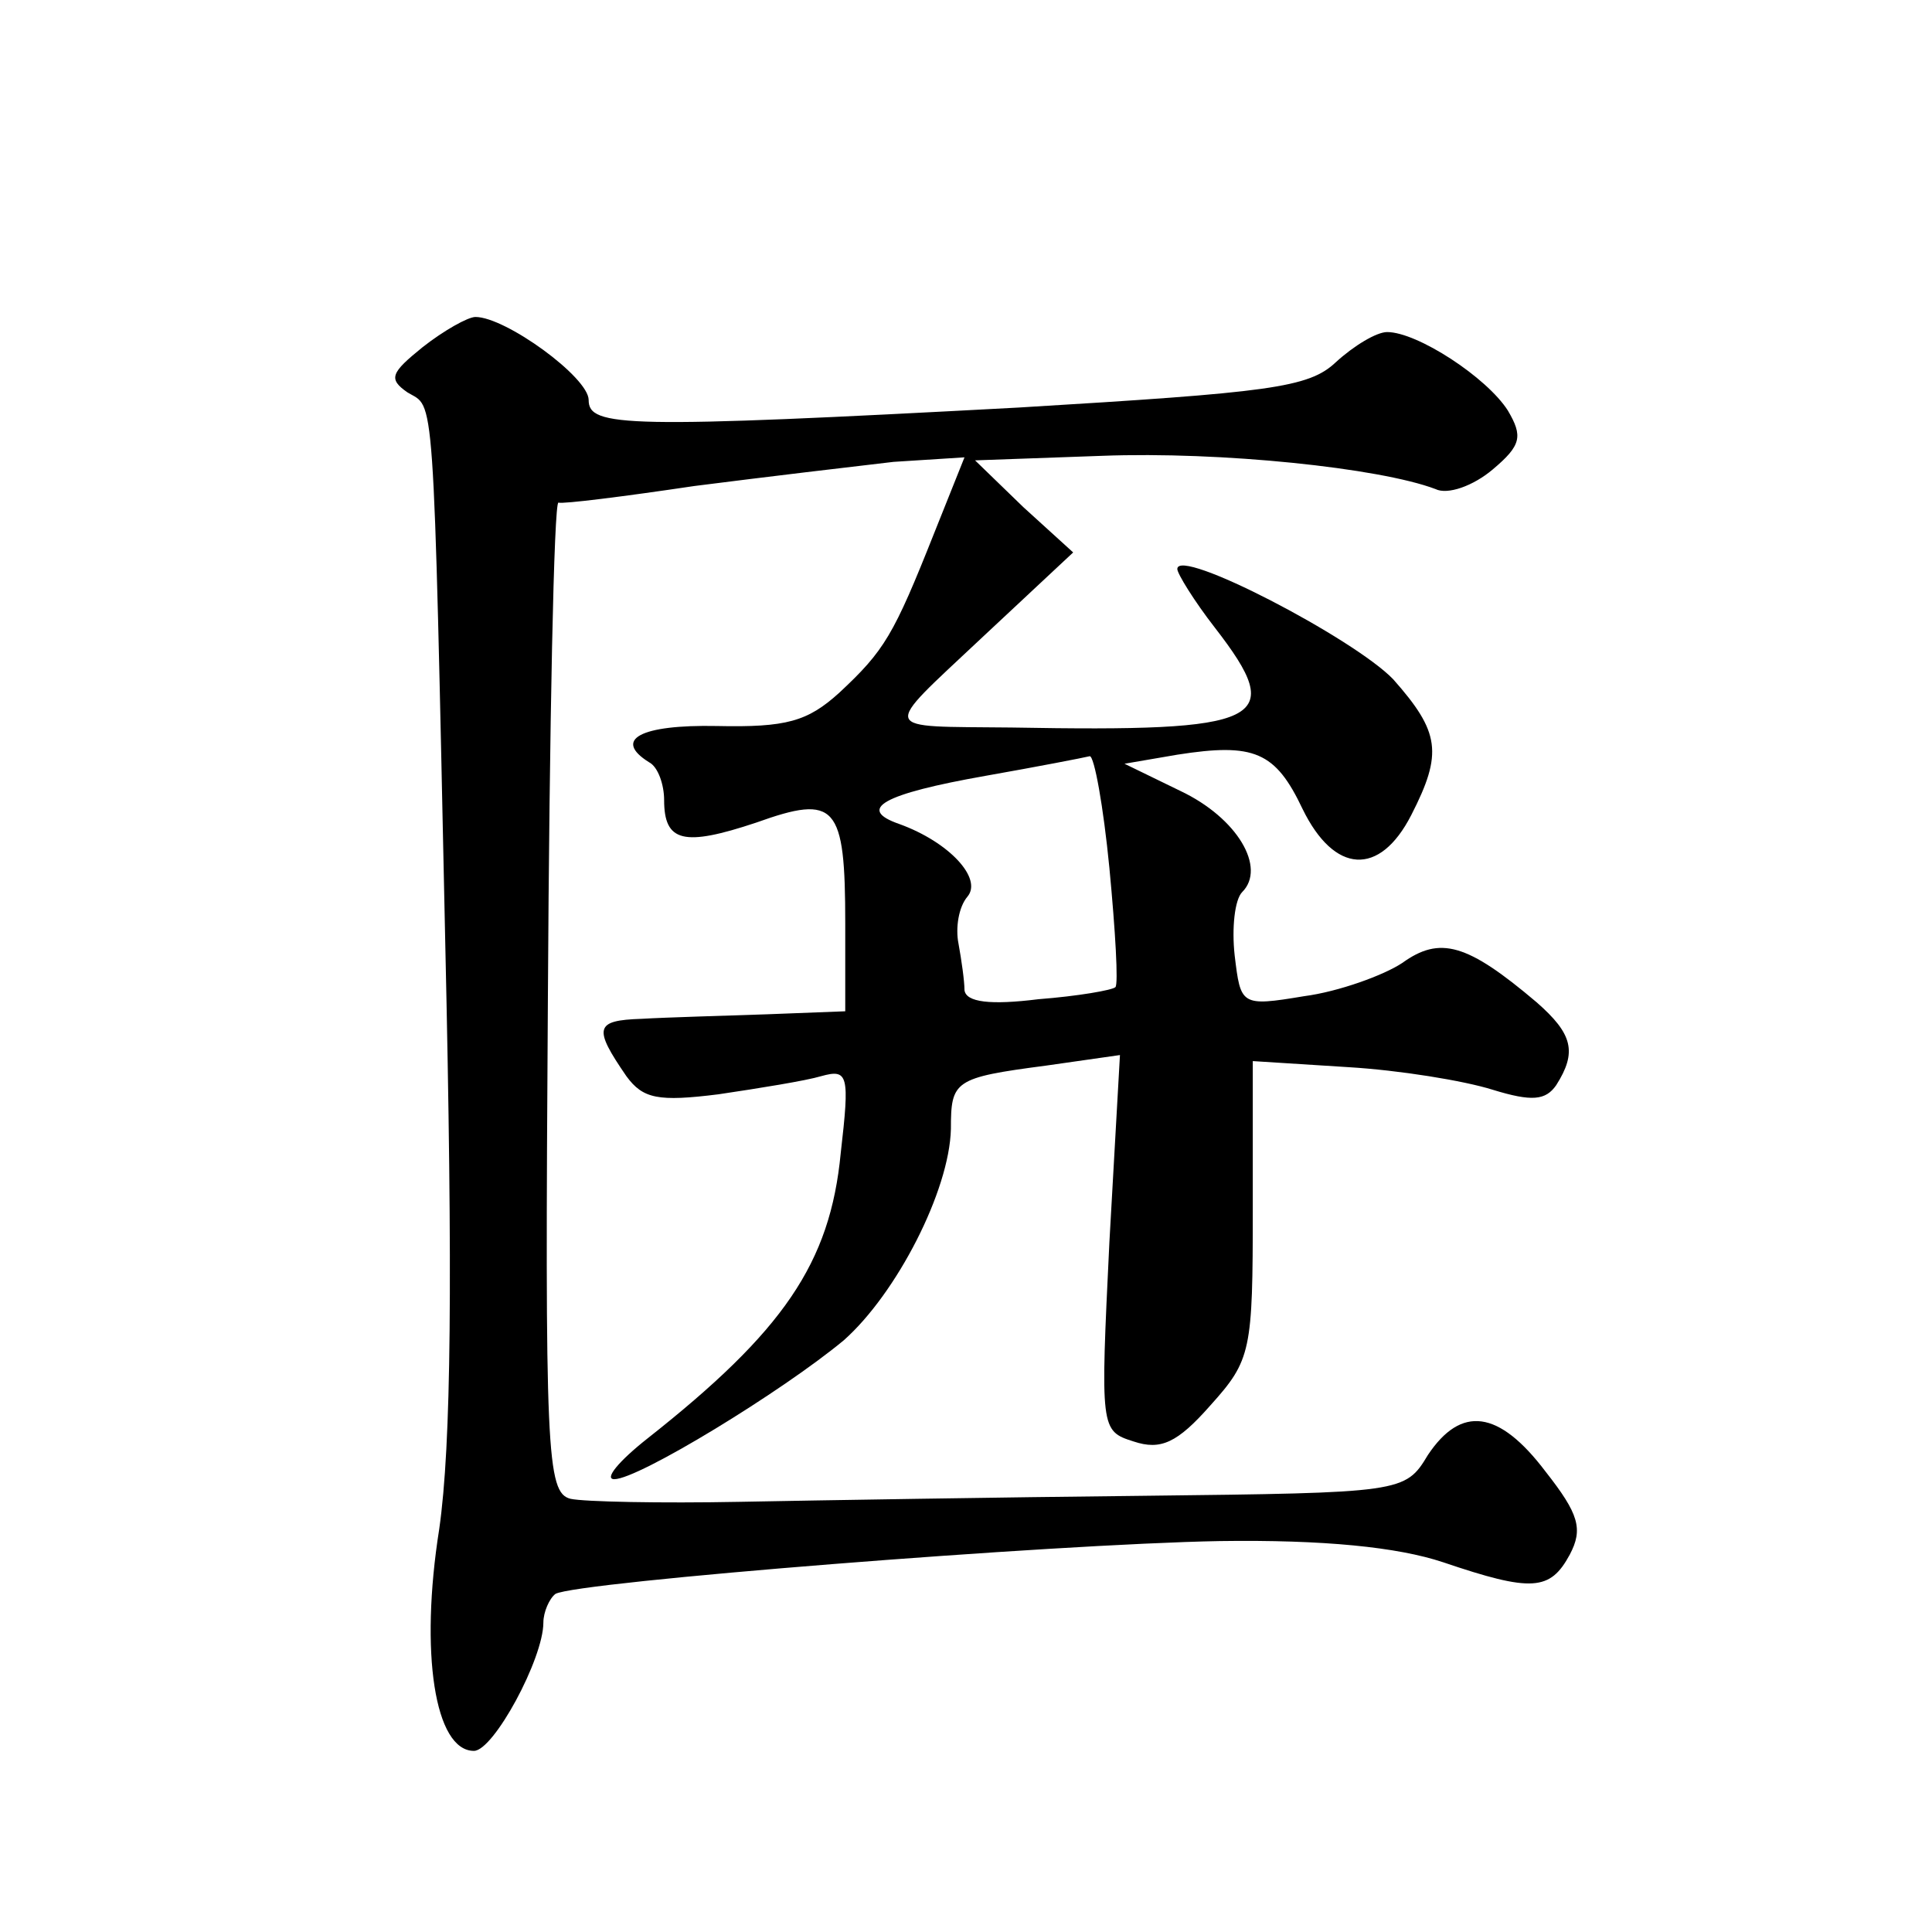 <?xml version="1.0" standalone="no"?>
<!DOCTYPE svg PUBLIC "-//W3C//DTD SVG 20010904//EN"
 "http://www.w3.org/TR/2001/REC-SVG-20010904/DTD/svg10.dtd">
<svg version="1.0" xmlns="http://www.w3.org/2000/svg"
 width="128pt" height="128pt" viewBox="0 0 128 128"
 preserveAspectRatio="xMidYMid meet">
<g transform="translate(0,128) scale(0.1,-0.1)"
fill="#0" stroke="none">
<path d="M280 1050 c-21 -17 -23 -21 -10 -30 18 -11 17 11 25 -365 5 -223 4 -332
-4 -388 -13 -82 -3 -147 23 -147 13 0 46 61 46 85 0 7 4 16 8 19 14 8 329 33 440
35 69 1 118 -4 148 -14 59 -20 71 -19 84 5 9 17 6 27 -16 55 -31 41 -56 44 -78
11 -15 -25 -17 -25 -188 -27 -95 -1 -216 -3 -268 -4 -52 -1 -103 0 -112 2 -16 4
-17 31 -15 333 1 180 4 328 7 327 3 -1 43 4 90 11 47 6 106 13 132 16 l47 3 -20
-50 c-27 -68 -33 -78 -63 -106 -21 -19 -35 -23 -81 -22 -51 1 -69 -9 -45 -24 6
-3 10 -15 10 -25 0 -28 13 -31 61 -15 53 19 59 12 59 -67 l0 -58 -52 -2 c-29 -1
-66 -2 -83 -3 -31 -1 -32 -6 -10 -38 11 -15 21 -17 61 -12 27 4 58 9 68 12 18 5
19 1 13 -51 -7 -73 -38 -118 -128 -189 -19 -15 -29 -27 -22 -27 16 0 111 58 152
92 35 31 70 99 71 140 0 32 2 34 63 42 l49 7 -7 -124 c-6 -124 -6 -125 16 -132
18 -6 29 -1 51 24 27 30 28 36 28 130 l0 98 63 -4 c34 -2 77 -9 96 -15 26 -8 35
-7 42 3 14 22 11 34 -13 55 -46 39 -64 44 -89 26 -12 -8 -42 -19 -65 -22 -42 -7
-42 -6 -46 27 -2 18 0 37 5 42 16 16 -3 49 -41 67 l-37 18 35 6 c51 8 65 2 83 -36
21 -43 51 -45 72 -4 21 41 19 55 -12 90 -26 27 -143 88 -143 73 0 -3 11 -21 25
-39 48 -62 33 -69 -135 -66 -88 1 -87 -4 -20 59 l61 57 -33 30 -32 31 84 3 c79
3 184 -8 221 -22 8 -4 25 2 38 13 19 16 20 22 10 39 -14 22 -60 52 -80 52 -7 0
-22 -9 -34 -20 -18 -17 -44 -20 -210 -30 -261 -14 -285 -13 -285 5 0 15 -55 55
-75 55 -5 0 -21 -9 -35 -20z m455 -345 c4 -42 6 -77 4 -79 -2 -2 -25 -6 -51 -8
-32 -4 -48 -2 -49 6 0 6 -2 20 -4 31 -2 10 0 24 6 31 10 12 -12 36 -45 48 -29 10
-11 20 57 32 34 6 65 12 69 13 3 0 9 -33 13 -74z"/>
</g>
</svg>
